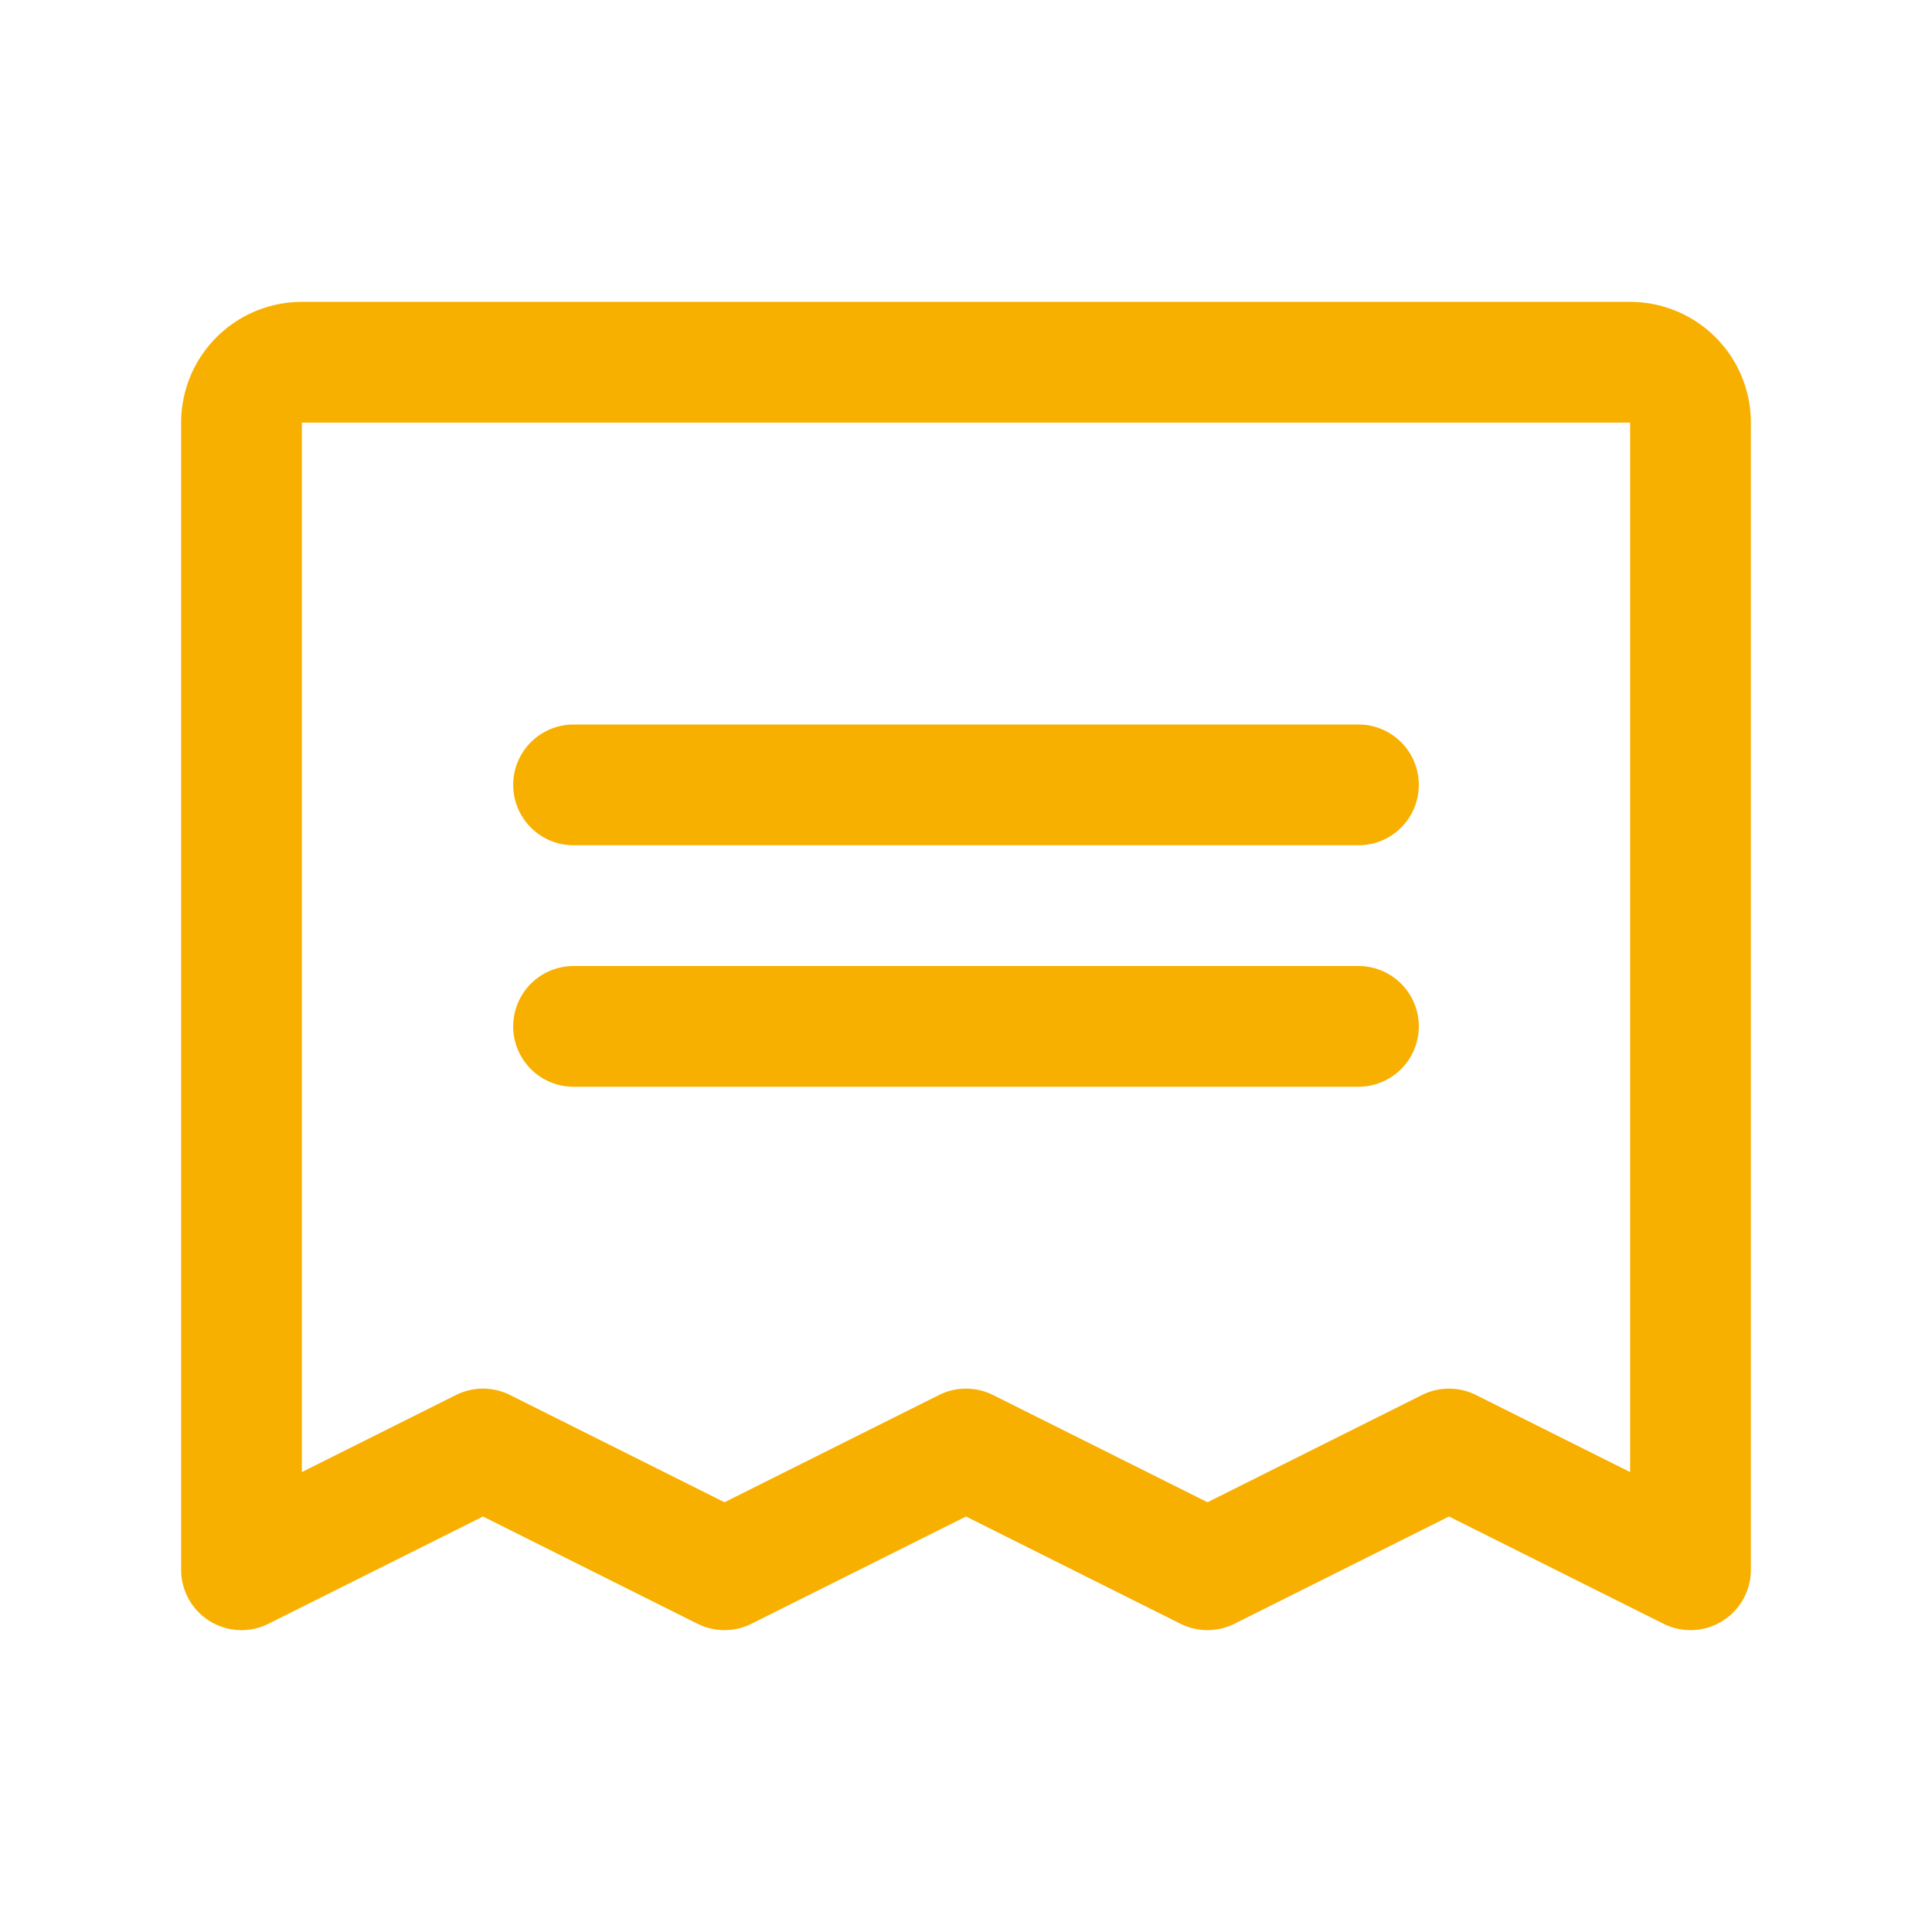 <svg xmlns="http://www.w3.org/2000/svg" width="32" height="32" fill="none"><g clip-path="url(#clip0_6819_3649)" stroke="#F8B000" stroke-width="2" stroke-linecap="round" stroke-linejoin="round"><path d="M9.5 13h13m-13 4h13M4 26V7a1 1 0 011-1h22a1 1 0 011 1v19l-4-2-4 2-4-2-4 2-4-2-4 2z"></path></g><defs><clipPath id="clip0_6819_3649"><path fill="#fff" d="M0 0h32v32H0z"></path></clipPath></defs></svg>